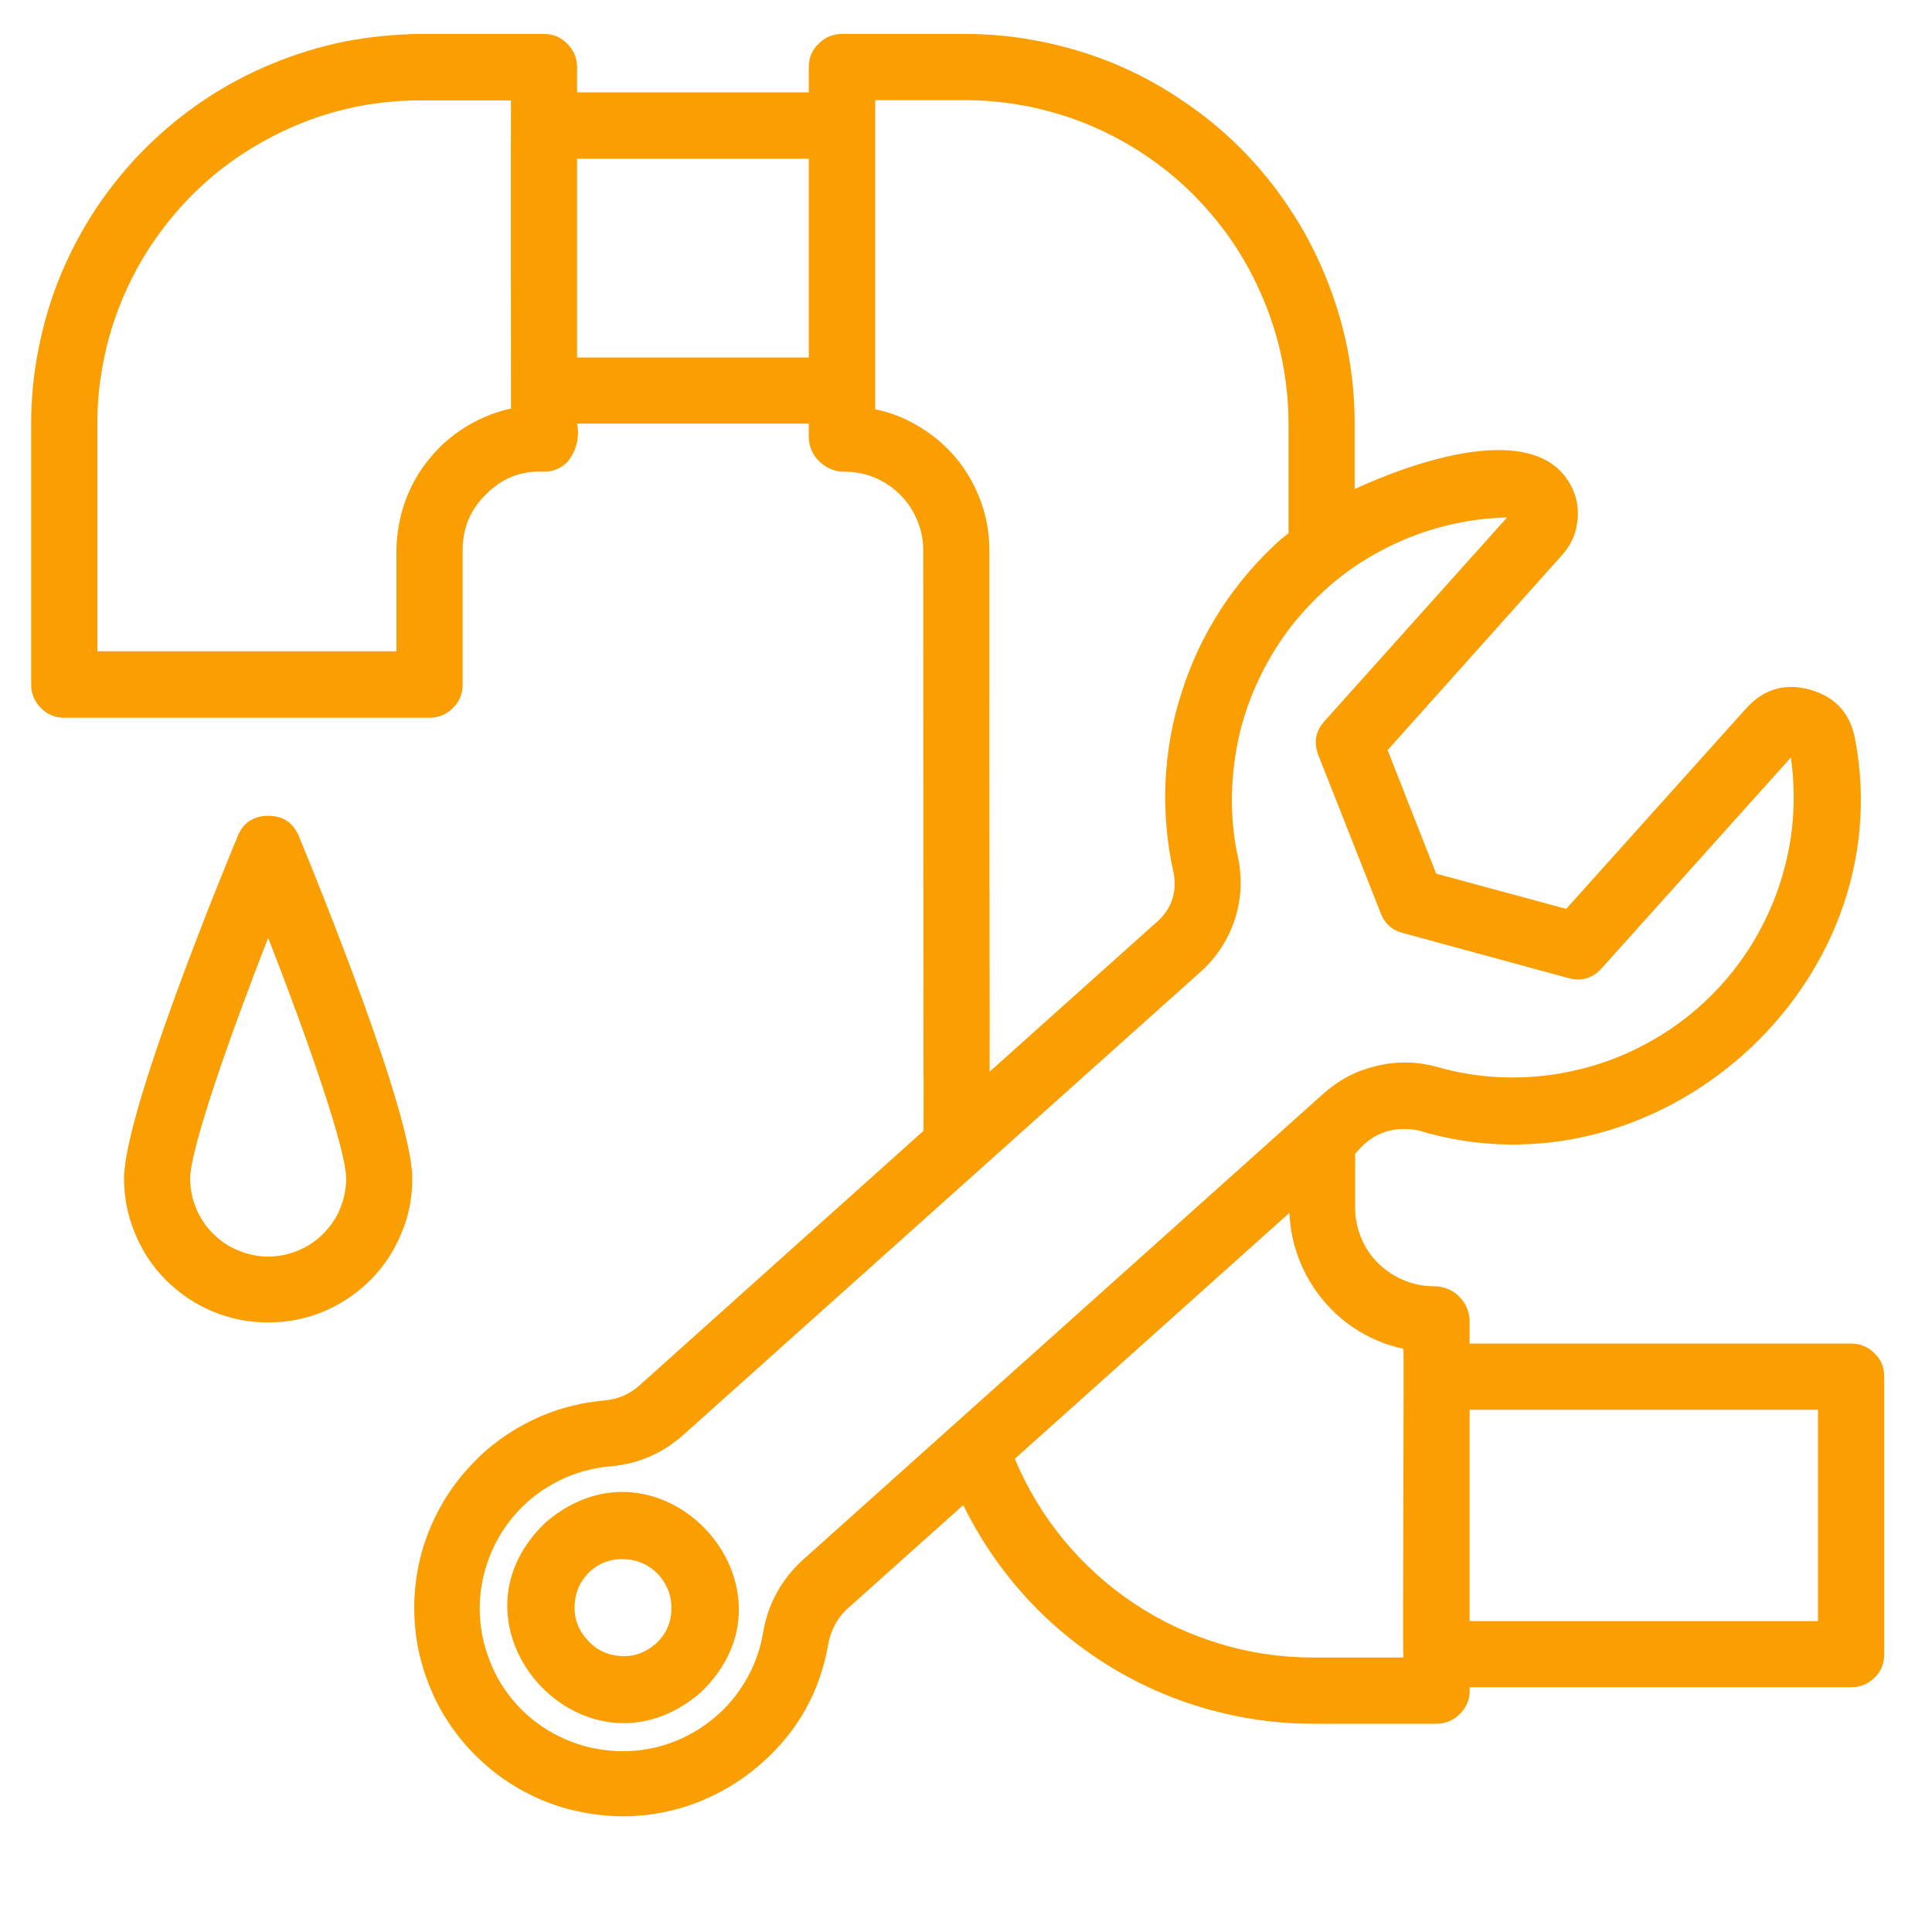 <?xml version="1.0" encoding="UTF-8"?>
<svg xmlns="http://www.w3.org/2000/svg" xmlns:xlink="http://www.w3.org/1999/xlink" width="40" zoomAndPan="magnify" viewBox="0 0 30 30" height="40" preserveAspectRatio="xMidYMid meet" version="1.0">
  <defs>
    <clipPath id="a74a924684">
      <path d="M 0.484 0.527 L 29.516 0.527 L 29.516 28.832 L 0.484 28.832 Z M 0.484 0.527 " clip-rule="nonzero"></path>
    </clipPath>
  </defs>
  <g clip-path="url(#a74a924684)">
    <path fill="#fb9e01" d="M 28.746 20.863 L 22.82 20.863 L 22.82 20.488 C 22.809 20.34 22.75 20.219 22.641 20.117 C 22.535 20.02 22.406 19.973 22.262 19.973 C 22.102 19.973 21.945 19.941 21.797 19.879 C 21.648 19.816 21.516 19.73 21.402 19.617 C 21.285 19.504 21.199 19.371 21.137 19.223 C 21.074 19.074 21.043 18.918 21.043 18.758 L 21.043 17.918 C 21.293 17.602 21.617 17.477 22.016 17.551 C 25.73 18.684 29.535 15.293 28.805 11.473 C 28.73 11.074 28.5 10.824 28.113 10.711 C 27.723 10.602 27.395 10.695 27.121 10.992 L 24.32 14.113 L 22.301 13.566 L 21.547 11.648 L 24.25 8.625 C 24.379 8.484 24.461 8.32 24.488 8.133 C 24.52 7.945 24.496 7.762 24.418 7.59 C 23.895 6.453 21.871 7.207 21.035 7.594 L 21.035 6.574 C 21.035 6.18 20.996 5.785 20.918 5.395 C 20.84 5.008 20.723 4.629 20.57 4.262 C 20.418 3.895 20.234 3.547 20.012 3.219 C 19.793 2.887 19.543 2.582 19.262 2.301 C 18.98 2.02 18.676 1.77 18.344 1.551 C 18.016 1.328 17.668 1.141 17.301 0.988 C 16.934 0.836 16.555 0.723 16.164 0.645 C 15.777 0.566 15.383 0.527 14.984 0.527 L 13.074 0.527 C 12.934 0.527 12.812 0.578 12.711 0.68 C 12.609 0.777 12.559 0.898 12.559 1.043 L 12.559 1.434 L 8.961 1.434 L 8.961 1.043 C 8.961 0.902 8.91 0.781 8.809 0.68 C 8.711 0.578 8.59 0.527 8.445 0.527 L 6.531 0.527 C 6.137 0.531 5.742 0.57 5.352 0.645 C 4.965 0.723 4.586 0.84 4.219 0.992 C 3.852 1.145 3.504 1.328 3.172 1.551 C 2.844 1.77 2.539 2.023 2.258 2.301 C 1.977 2.582 1.727 2.887 1.504 3.219 C 1.285 3.547 1.098 3.898 0.945 4.262 C 0.793 4.629 0.68 5.008 0.602 5.398 C 0.523 5.785 0.484 6.18 0.484 6.578 L 0.484 10.629 C 0.484 10.77 0.535 10.891 0.633 10.992 C 0.734 11.094 0.855 11.145 0.996 11.145 L 6.672 11.145 C 6.812 11.145 6.934 11.094 7.035 10.992 C 7.137 10.891 7.184 10.77 7.184 10.629 L 7.184 8.543 C 7.184 8.199 7.305 7.906 7.555 7.668 C 7.797 7.426 8.09 7.309 8.434 7.324 C 8.578 7.328 8.703 7.277 8.805 7.18 C 8.949 7.004 9.004 6.801 8.961 6.578 L 12.559 6.578 L 12.559 6.812 C 12.57 6.957 12.629 7.082 12.738 7.18 C 12.848 7.277 12.973 7.328 13.121 7.324 C 13.281 7.328 13.438 7.355 13.586 7.418 C 13.734 7.48 13.867 7.57 13.98 7.684 C 14.094 7.797 14.18 7.93 14.242 8.078 C 14.305 8.227 14.336 8.383 14.336 8.543 C 14.336 9.918 14.34 15.195 14.34 16.668 C 14.344 16.668 14.34 17.559 14.34 17.559 L 9.918 21.523 C 9.762 21.656 9.586 21.73 9.383 21.746 C 9.129 21.77 8.879 21.82 8.633 21.902 C 8.391 21.984 8.16 22.094 7.945 22.23 C 7.727 22.367 7.527 22.527 7.352 22.711 C 7.172 22.895 7.016 23.098 6.887 23.316 C 6.754 23.539 6.652 23.77 6.574 24.016 C 6.5 24.262 6.453 24.512 6.438 24.77 C 6.422 25.023 6.438 25.277 6.48 25.531 C 6.527 25.785 6.602 26.027 6.703 26.262 C 6.805 26.5 6.934 26.719 7.09 26.922 C 7.246 27.129 7.422 27.309 7.621 27.473 C 7.82 27.637 8.035 27.773 8.266 27.883 C 8.496 27.996 8.738 28.078 8.988 28.129 C 9.238 28.184 9.492 28.207 9.75 28.203 C 10.004 28.195 10.258 28.16 10.504 28.094 C 10.754 28.027 10.988 27.93 11.215 27.809 C 11.441 27.684 11.648 27.539 11.84 27.367 C 12.391 26.875 12.73 26.27 12.859 25.543 C 12.895 25.328 12.988 25.148 13.141 24.996 L 14.957 23.371 C 15.207 23.879 15.52 24.344 15.898 24.766 C 16.277 25.188 16.707 25.547 17.188 25.848 C 17.668 26.148 18.18 26.375 18.723 26.531 C 19.27 26.688 19.824 26.766 20.391 26.766 L 22.305 26.766 C 22.457 26.766 22.586 26.707 22.688 26.594 C 22.789 26.484 22.832 26.352 22.82 26.199 L 28.746 26.199 C 28.887 26.199 29.008 26.148 29.109 26.051 C 29.211 25.949 29.258 25.828 29.258 25.688 L 29.258 21.379 C 29.258 21.234 29.211 21.113 29.109 21.016 C 29.008 20.914 28.887 20.863 28.746 20.863 Z M 7.934 6.344 C 7.684 6.398 7.449 6.496 7.23 6.629 C 7.012 6.766 6.82 6.93 6.66 7.133 C 6.496 7.332 6.375 7.551 6.289 7.793 C 6.203 8.035 6.16 8.285 6.156 8.543 L 6.156 10.113 L 1.512 10.113 L 1.512 6.578 C 1.512 6.246 1.543 5.922 1.609 5.598 C 1.672 5.273 1.77 4.961 1.895 4.656 C 2.023 4.352 2.176 4.062 2.359 3.789 C 2.543 3.516 2.75 3.262 2.984 3.027 C 3.215 2.797 3.469 2.586 3.742 2.406 C 4.02 2.223 4.309 2.066 4.613 1.941 C 4.914 1.812 5.23 1.719 5.555 1.652 C 5.875 1.59 6.203 1.559 6.531 1.559 L 7.934 1.559 C 7.93 1.949 7.934 5.922 7.934 6.344 Z M 12.559 5.551 L 8.961 5.551 L 8.961 2.465 L 12.559 2.465 Z M 13.59 6.355 L 13.59 1.555 L 14.984 1.555 C 15.316 1.555 15.641 1.59 15.965 1.652 C 16.289 1.719 16.602 1.812 16.906 1.938 C 17.211 2.066 17.5 2.219 17.773 2.402 C 18.047 2.586 18.301 2.793 18.535 3.027 C 18.766 3.262 18.977 3.516 19.16 3.789 C 19.34 4.062 19.496 4.352 19.621 4.656 C 19.75 4.961 19.844 5.273 19.91 5.598 C 19.973 5.918 20.008 6.246 20.008 6.574 L 20.008 8.281 C 19.965 8.316 19.922 8.348 19.879 8.383 C 19.523 8.703 19.219 9.059 18.957 9.461 C 18.699 9.859 18.496 10.285 18.352 10.742 C 18.203 11.195 18.121 11.66 18.098 12.137 C 18.078 12.613 18.117 13.082 18.223 13.551 C 18.281 13.867 18.188 14.129 17.941 14.336 L 15.367 16.641 C 15.371 16.629 15.359 10.641 15.363 10.629 L 15.363 8.543 C 15.363 8.285 15.32 8.035 15.234 7.797 C 15.148 7.555 15.023 7.332 14.863 7.133 C 14.699 6.934 14.512 6.77 14.293 6.637 C 14.074 6.5 13.84 6.406 13.59 6.355 Z M 12.453 24.234 C 12.125 24.539 11.922 24.914 11.848 25.359 C 11.801 25.633 11.707 25.887 11.562 26.125 C 11.418 26.363 11.238 26.566 11.016 26.734 C 10.797 26.902 10.555 27.027 10.289 27.105 C 10.02 27.184 9.75 27.207 9.473 27.184 C 9.199 27.16 8.934 27.086 8.688 26.965 C 8.438 26.844 8.219 26.68 8.031 26.477 C 7.844 26.27 7.699 26.039 7.602 25.781 C 7.5 25.523 7.449 25.254 7.449 24.977 C 7.449 24.699 7.5 24.434 7.602 24.172 C 7.703 23.914 7.844 23.684 8.031 23.48 C 8.219 23.273 8.438 23.113 8.688 22.988 C 8.934 22.867 9.199 22.793 9.473 22.77 C 9.902 22.734 10.277 22.574 10.602 22.289 L 18.629 15.102 C 18.879 14.883 19.059 14.613 19.168 14.297 C 19.273 13.977 19.293 13.656 19.227 13.328 C 19.156 13.012 19.125 12.695 19.129 12.371 C 19.133 12.051 19.172 11.734 19.242 11.418 C 19.316 11.105 19.422 10.805 19.562 10.516 C 19.703 10.223 19.871 9.953 20.07 9.699 C 20.27 9.449 20.496 9.219 20.742 9.016 C 20.992 8.812 21.262 8.641 21.551 8.496 C 21.84 8.352 22.137 8.242 22.449 8.164 C 22.762 8.086 23.078 8.043 23.402 8.035 L 20.566 11.199 C 20.426 11.355 20.395 11.531 20.473 11.73 L 21.441 14.184 C 21.504 14.344 21.617 14.445 21.785 14.488 L 24.355 15.188 C 24.559 15.242 24.73 15.191 24.871 15.035 L 27.809 11.762 C 27.859 12.121 27.867 12.48 27.828 12.844 C 27.789 13.203 27.703 13.555 27.578 13.895 C 27.449 14.234 27.285 14.555 27.078 14.852 C 26.871 15.152 26.629 15.422 26.355 15.66 C 26.082 15.898 25.781 16.098 25.457 16.262 C 25.133 16.426 24.797 16.547 24.441 16.625 C 24.086 16.707 23.727 16.738 23.363 16.73 C 23 16.719 22.645 16.664 22.297 16.562 C 21.984 16.48 21.676 16.477 21.363 16.555 C 21.051 16.629 20.777 16.777 20.539 16.992 Z M 20.391 25.738 C 19.895 25.738 19.41 25.668 18.938 25.523 C 18.461 25.379 18.02 25.172 17.605 24.895 C 17.195 24.621 16.832 24.293 16.516 23.91 C 16.203 23.531 15.949 23.109 15.758 22.652 L 20.023 18.832 C 20.031 19.082 20.082 19.324 20.172 19.555 C 20.262 19.789 20.387 20 20.547 20.191 C 20.707 20.383 20.891 20.543 21.105 20.672 C 21.32 20.801 21.547 20.891 21.793 20.945 C 21.801 20.992 21.781 25.461 21.789 25.688 C 21.789 25.691 21.793 25.695 21.793 25.699 L 21.793 25.738 Z M 28.23 25.172 L 22.82 25.172 L 22.82 21.891 L 28.23 21.891 Z M 28.23 25.172 " fill-opacity="1" fill-rule="nonzero"></path>
  </g>
  <path fill="#fb9e01" d="M 8.48 23.633 C 6.762 25.254 9.078 27.816 10.871 26.289 C 12.586 24.672 10.273 22.109 8.48 23.633 Z M 10.184 25.523 C 10.027 25.66 9.848 25.727 9.641 25.715 C 9.434 25.703 9.258 25.621 9.121 25.465 C 8.98 25.312 8.914 25.133 8.922 24.926 C 8.934 24.715 9.012 24.543 9.164 24.398 C 9.32 24.262 9.5 24.199 9.707 24.211 C 9.914 24.223 10.09 24.305 10.23 24.457 C 10.367 24.613 10.434 24.793 10.426 25 C 10.418 25.207 10.336 25.383 10.184 25.523 Z M 10.184 25.523 " fill-opacity="1" fill-rule="nonzero"></path>
  <path fill="#fb9e01" d="M 4.164 12.668 C 3.938 12.668 3.777 12.773 3.691 12.984 C 3.395 13.695 1.926 17.297 1.926 18.301 C 1.926 18.598 1.984 18.883 2.098 19.156 C 2.211 19.43 2.371 19.672 2.582 19.883 C 2.793 20.09 3.035 20.254 3.309 20.367 C 3.582 20.48 3.867 20.535 4.164 20.535 C 4.461 20.535 4.746 20.48 5.02 20.367 C 5.293 20.254 5.535 20.09 5.746 19.883 C 5.957 19.672 6.117 19.43 6.23 19.156 C 6.348 18.883 6.402 18.598 6.402 18.301 C 6.402 17.297 4.934 13.695 4.641 12.984 C 4.551 12.773 4.395 12.668 4.164 12.668 Z M 4.164 19.512 C 4.004 19.512 3.852 19.48 3.703 19.418 C 3.555 19.359 3.422 19.27 3.309 19.156 C 3.195 19.043 3.109 18.914 3.047 18.766 C 2.984 18.617 2.953 18.461 2.953 18.301 C 2.953 17.84 3.562 16.105 4.164 14.562 C 4.766 16.105 5.375 17.84 5.375 18.301 C 5.375 18.461 5.344 18.617 5.281 18.766 C 5.223 18.914 5.133 19.043 5.02 19.156 C 4.906 19.27 4.777 19.359 4.629 19.418 C 4.48 19.48 4.324 19.512 4.164 19.512 Z M 4.164 19.512 " fill-opacity="1" fill-rule="nonzero"></path>
</svg>
